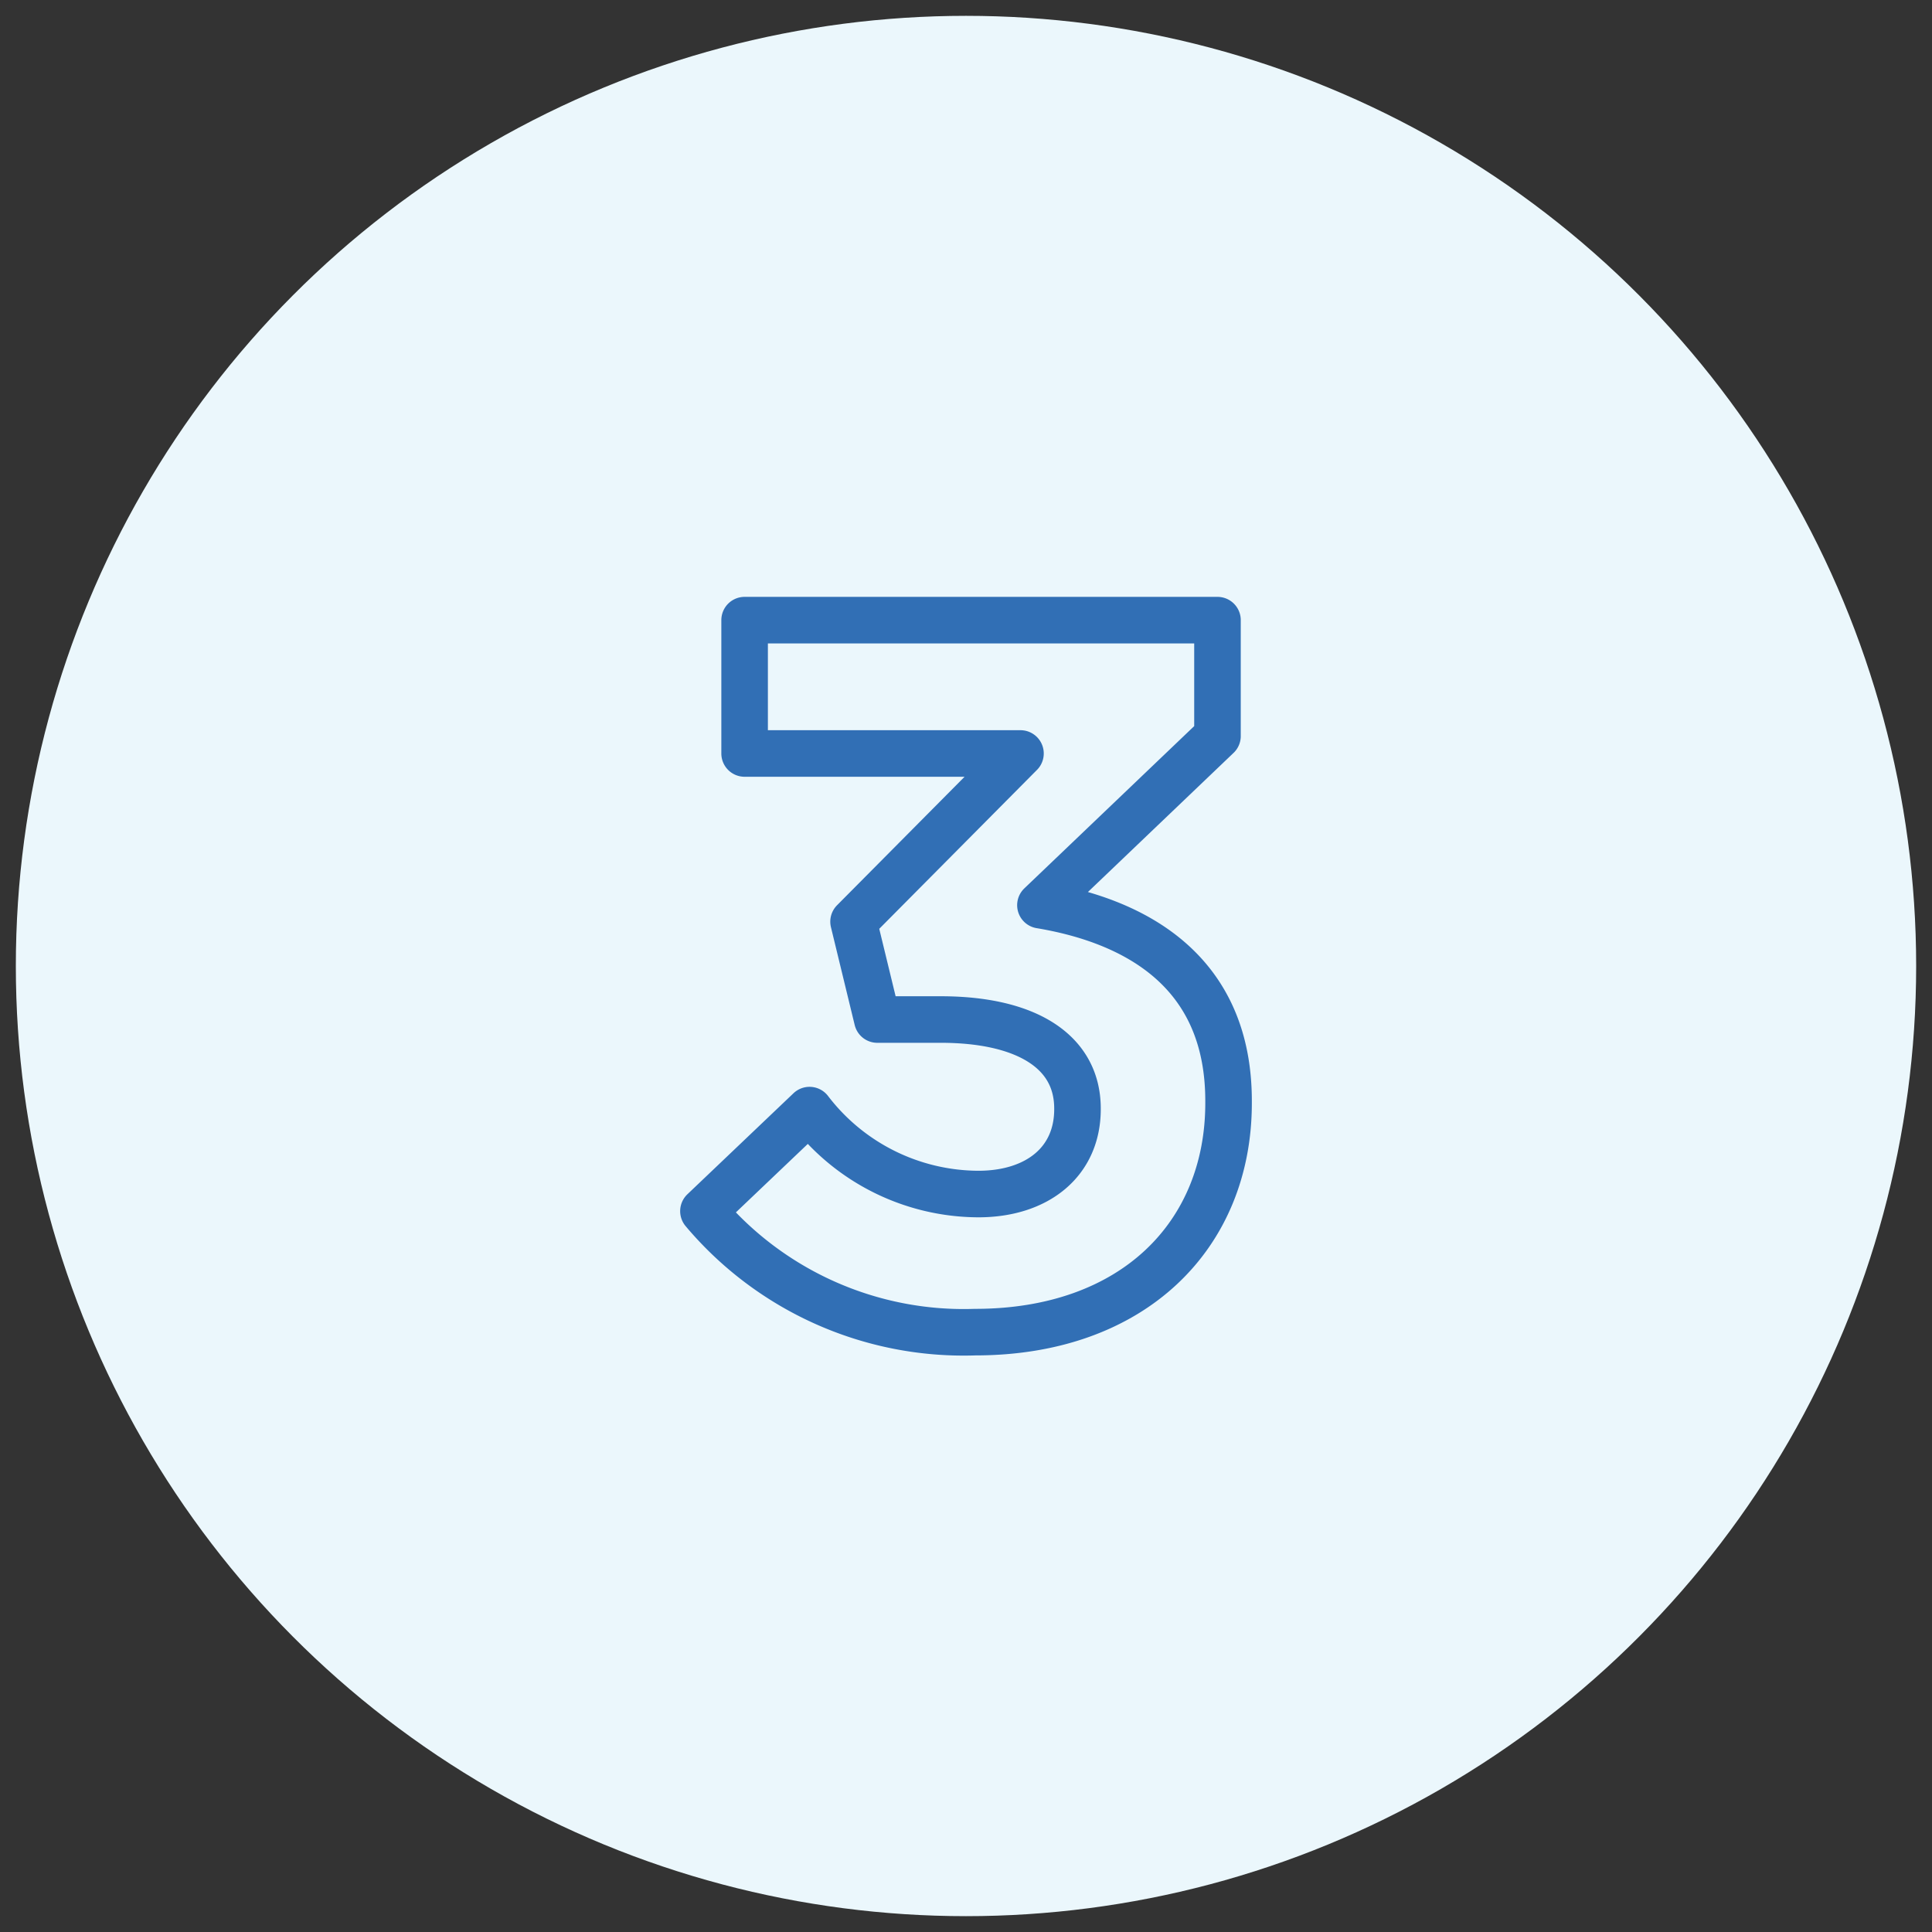 <svg id="Layer_1" data-name="Layer 1" xmlns="http://www.w3.org/2000/svg" viewBox="0 0 61 61"><rect x="0" y="0" width="61" height="61" fill="#333333" stroke="none"/><defs><style>.cls-1{fill:#ebf7fc;}.cls-2{fill:none;stroke:#316fb5;stroke-linecap:round;stroke-linejoin:round;stroke-width:1.47px;}</style></defs><circle class="cls-1" cx="30.5" cy="30.5" r="30"/><path class="cls-2" d="M22.21,38.24l3.35-3.19a6.74,6.74,0,0,0,5.33,2.65c1.84,0,3.13-1,3.13-2.68V35c0-1.8-1.61-2.81-4.32-2.81h-2l-.75-3.09,5.27-5.31H23.51V19.58H38.44v3.66l-5.59,5.34c3,.5,5.94,2.08,5.94,6.18v.07c0,4.16-3,7.23-8,7.23A10.74,10.74,0,0,1,22.21,38.24Z"/></svg>